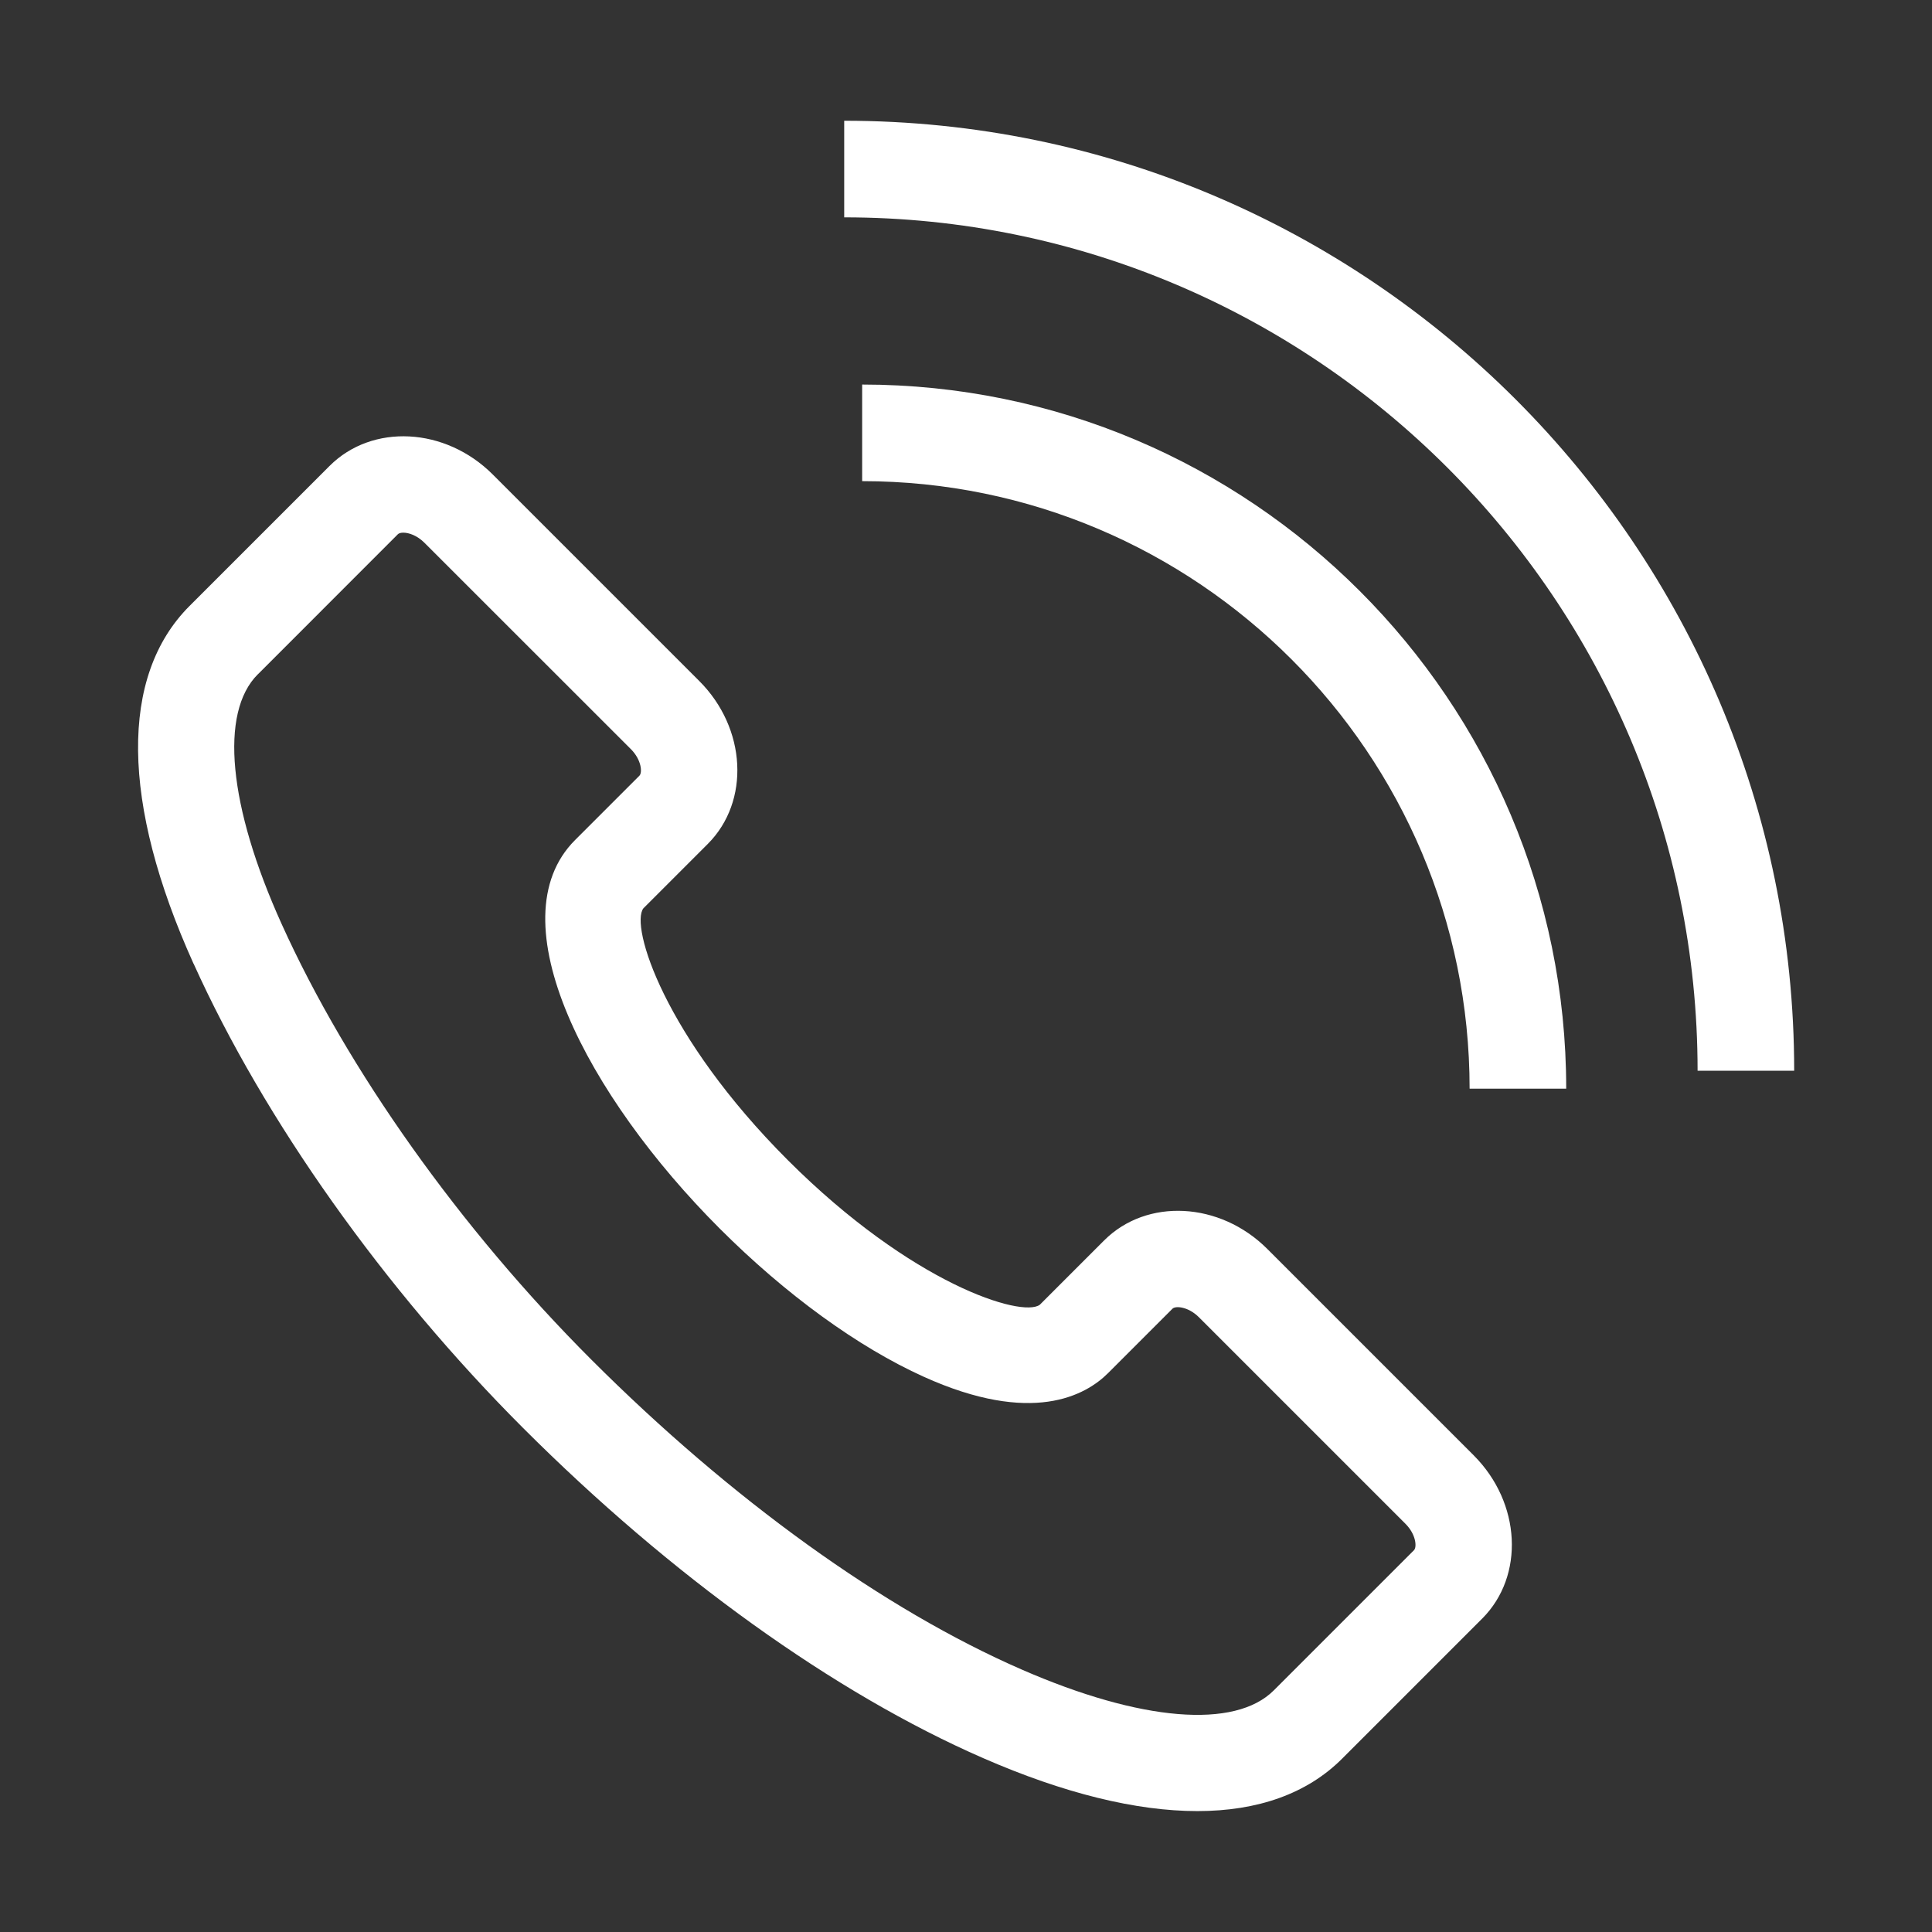 <svg width="24" height="24" viewBox="0 0 24 24" fill="none" xmlns="http://www.w3.org/2000/svg">
<rect x="0" y="0" width="24" height="24" fill="#333333" stroke="none"/>
<g id="Call">
<path id="Vector" d="M2.405 11.971C3.281 13.911 4.772 16.013 6.497 17.738C8.337 19.578 10.367 21.035 12.213 21.84C13.218 22.279 14.117 22.498 14.874 22.498C15.626 22.498 16.238 22.281 16.672 21.847L18.413 20.106C18.942 19.576 18.895 18.668 18.308 18.08L15.742 15.514C15.154 14.927 14.245 14.88 13.716 15.409L12.917 16.208C12.696 16.373 11.328 15.952 9.788 14.413C8.248 12.873 7.826 11.504 7.992 11.284L8.792 10.484C9.321 9.955 9.274 9.046 8.686 8.459L6.12 5.893C5.532 5.306 4.624 5.258 4.094 5.788L2.354 7.528C1.485 8.397 1.503 9.975 2.404 11.971H2.405ZM3.203 8.377L4.943 6.636C4.955 6.624 4.979 6.617 5.01 6.617C5.078 6.617 5.181 6.651 5.272 6.742L7.838 9.307C7.97 9.44 7.981 9.598 7.943 9.636L7.144 10.435C6.149 11.43 7.295 13.616 8.94 15.261C9.759 16.08 10.66 16.735 11.476 17.103C12.82 17.71 13.487 17.335 13.765 17.057L14.565 16.257C14.603 16.219 14.761 16.231 14.893 16.363L17.459 18.929C17.591 19.061 17.603 19.219 17.565 19.257L15.824 20.998C15.341 21.482 14.171 21.385 12.693 20.74C10.981 19.994 9.082 18.626 7.346 16.89C5.719 15.263 4.317 13.29 3.498 11.477C2.836 10.012 2.726 8.853 3.202 8.377H3.203ZM22.288 13.301C22.288 6.794 16.994 1.5 10.487 1.5V2.7C16.333 2.7 21.088 7.456 21.088 13.301H22.288Z" fill="white"/>
<path id="Vector_2" d="M10.71 4.777V5.977C14.871 5.977 18.256 9.363 18.256 13.524H19.456C19.456 8.701 15.533 4.777 10.71 4.777Z" fill="white"/>
</g>
</svg>
